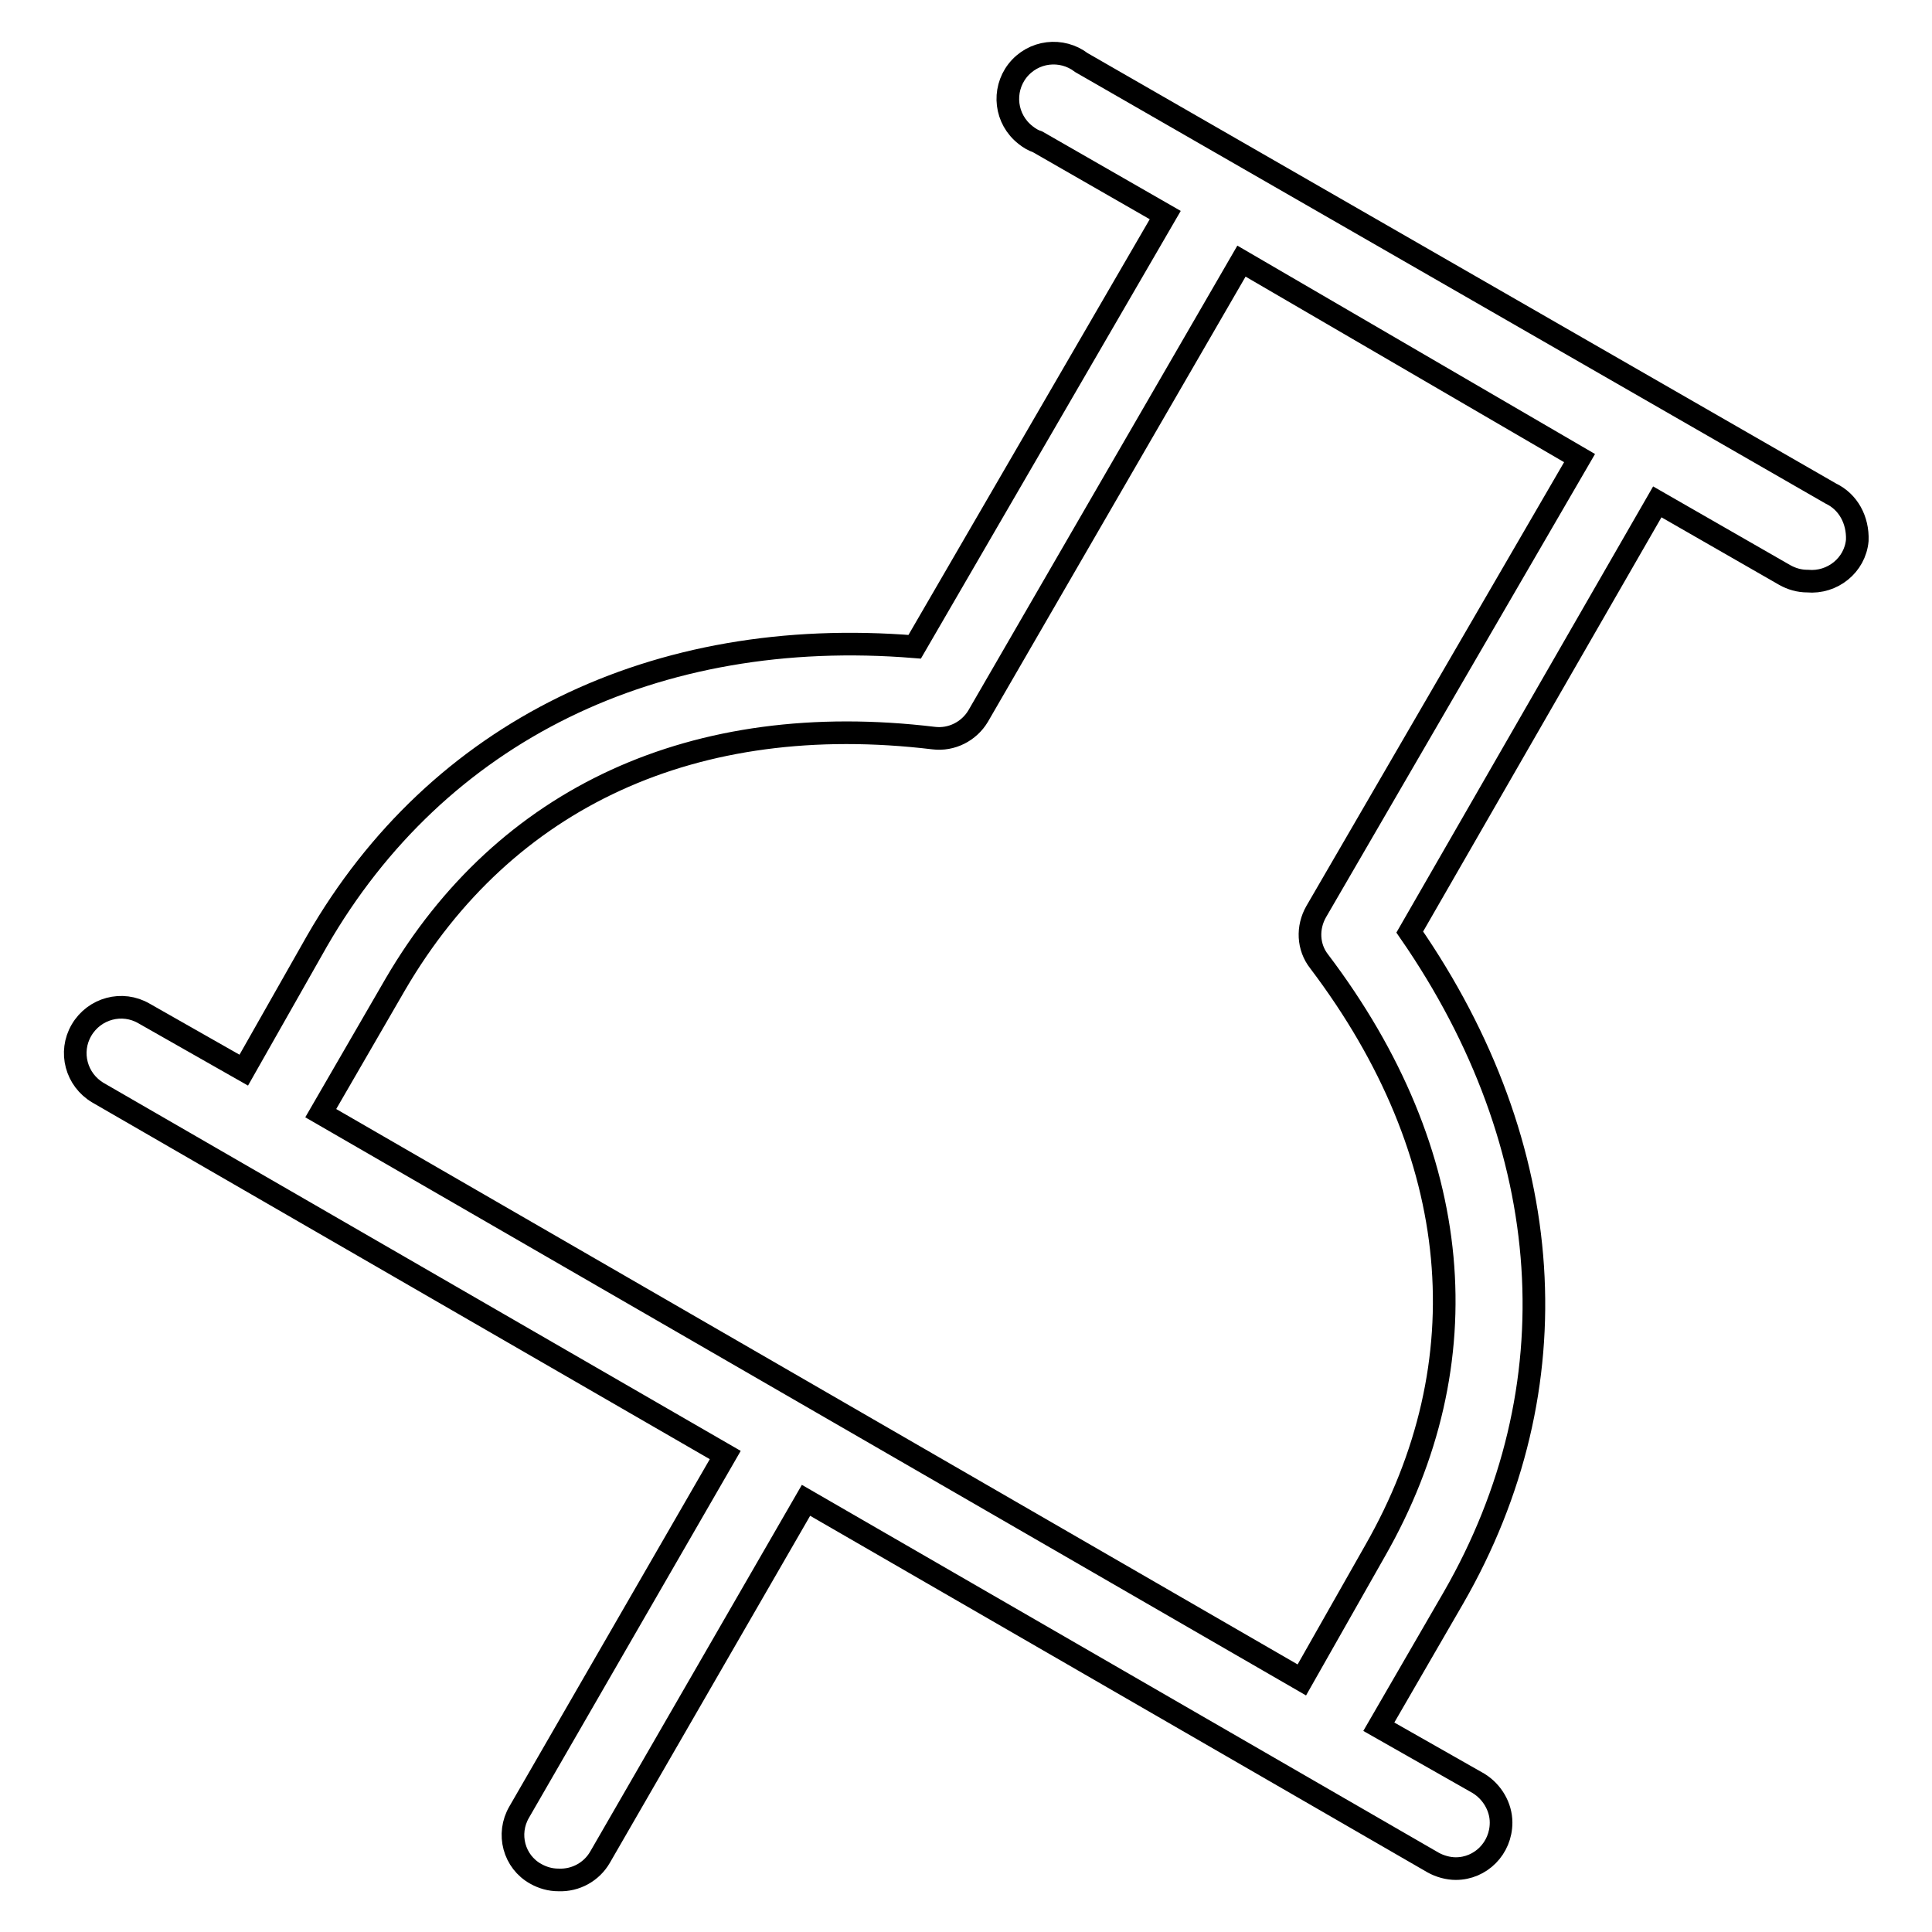<?xml version="1.0" encoding="utf-8"?>
<!-- Svg Vector Icons : http://www.onlinewebfonts.com/icon -->
<!DOCTYPE svg PUBLIC "-//W3C//DTD SVG 1.1//EN" "http://www.w3.org/Graphics/SVG/1.1/DTD/svg11.dtd">
<svg version="1.1" xmlns="http://www.w3.org/2000/svg" xmlns:xlink="http://www.w3.org/1999/xlink" x="0px" y="0px" viewBox="0 0 256 256" enable-background="new 0 0 256 256" xml:space="preserve">
<g> <path stroke-width="3" fill-opacity="0" stroke="#000000"  d="M242.6,65.4L143.3,8.3c-2.6-2-6.4-1.6-8.5,1.1c-2,2.6-1.6,6.4,1.1,8.5c0.5,0.4,1,0.7,1.6,0.9l16.9,9.7 l-33.2,57.2c-34.4-2.8-63.2,11.2-79.2,39l-9.7,17.1l-13.2-7.5c-2.9-1.7-6.6-0.7-8.3,2.2c-1.7,2.9-0.7,6.6,2.2,8.3l83.1,48 l-27.3,47.3c-1.7,2.9-0.7,6.6,2.2,8.2c0,0,0,0,0,0c0.9,0.5,1.9,0.8,3,0.8c2.3,0.1,4.4-1.1,5.5-3l27.3-47.3l83.1,48 c0.9,0.5,2,0.8,3,0.8c3.3,0,6-2.7,6-6.1c0-2.1-1.2-4.1-3-5.2l-13.2-7.5l9.9-17.1c16-27.8,13.9-59.7-5.8-88.2l32.8-57l16.9,9.7 c0.9,0.5,1.9,0.8,3,0.8c3.3,0.3,6.3-2.1,6.6-5.4C246.2,68.9,244.9,66.5,242.6,65.4z M174.4,120.8c-1.2,2.1-1.1,4.7,0.4,6.6 c19.3,25.5,21.7,53.1,7.4,78.1l-9.7,17.1l-130-75.1l9.9-17.1C66.9,105.6,92,94,123.7,97.8c2.4,0.3,4.7-0.9,5.9-2.9l34.9-60.3 l44.8,26.1L174.4,120.8z"/></g>
</svg>